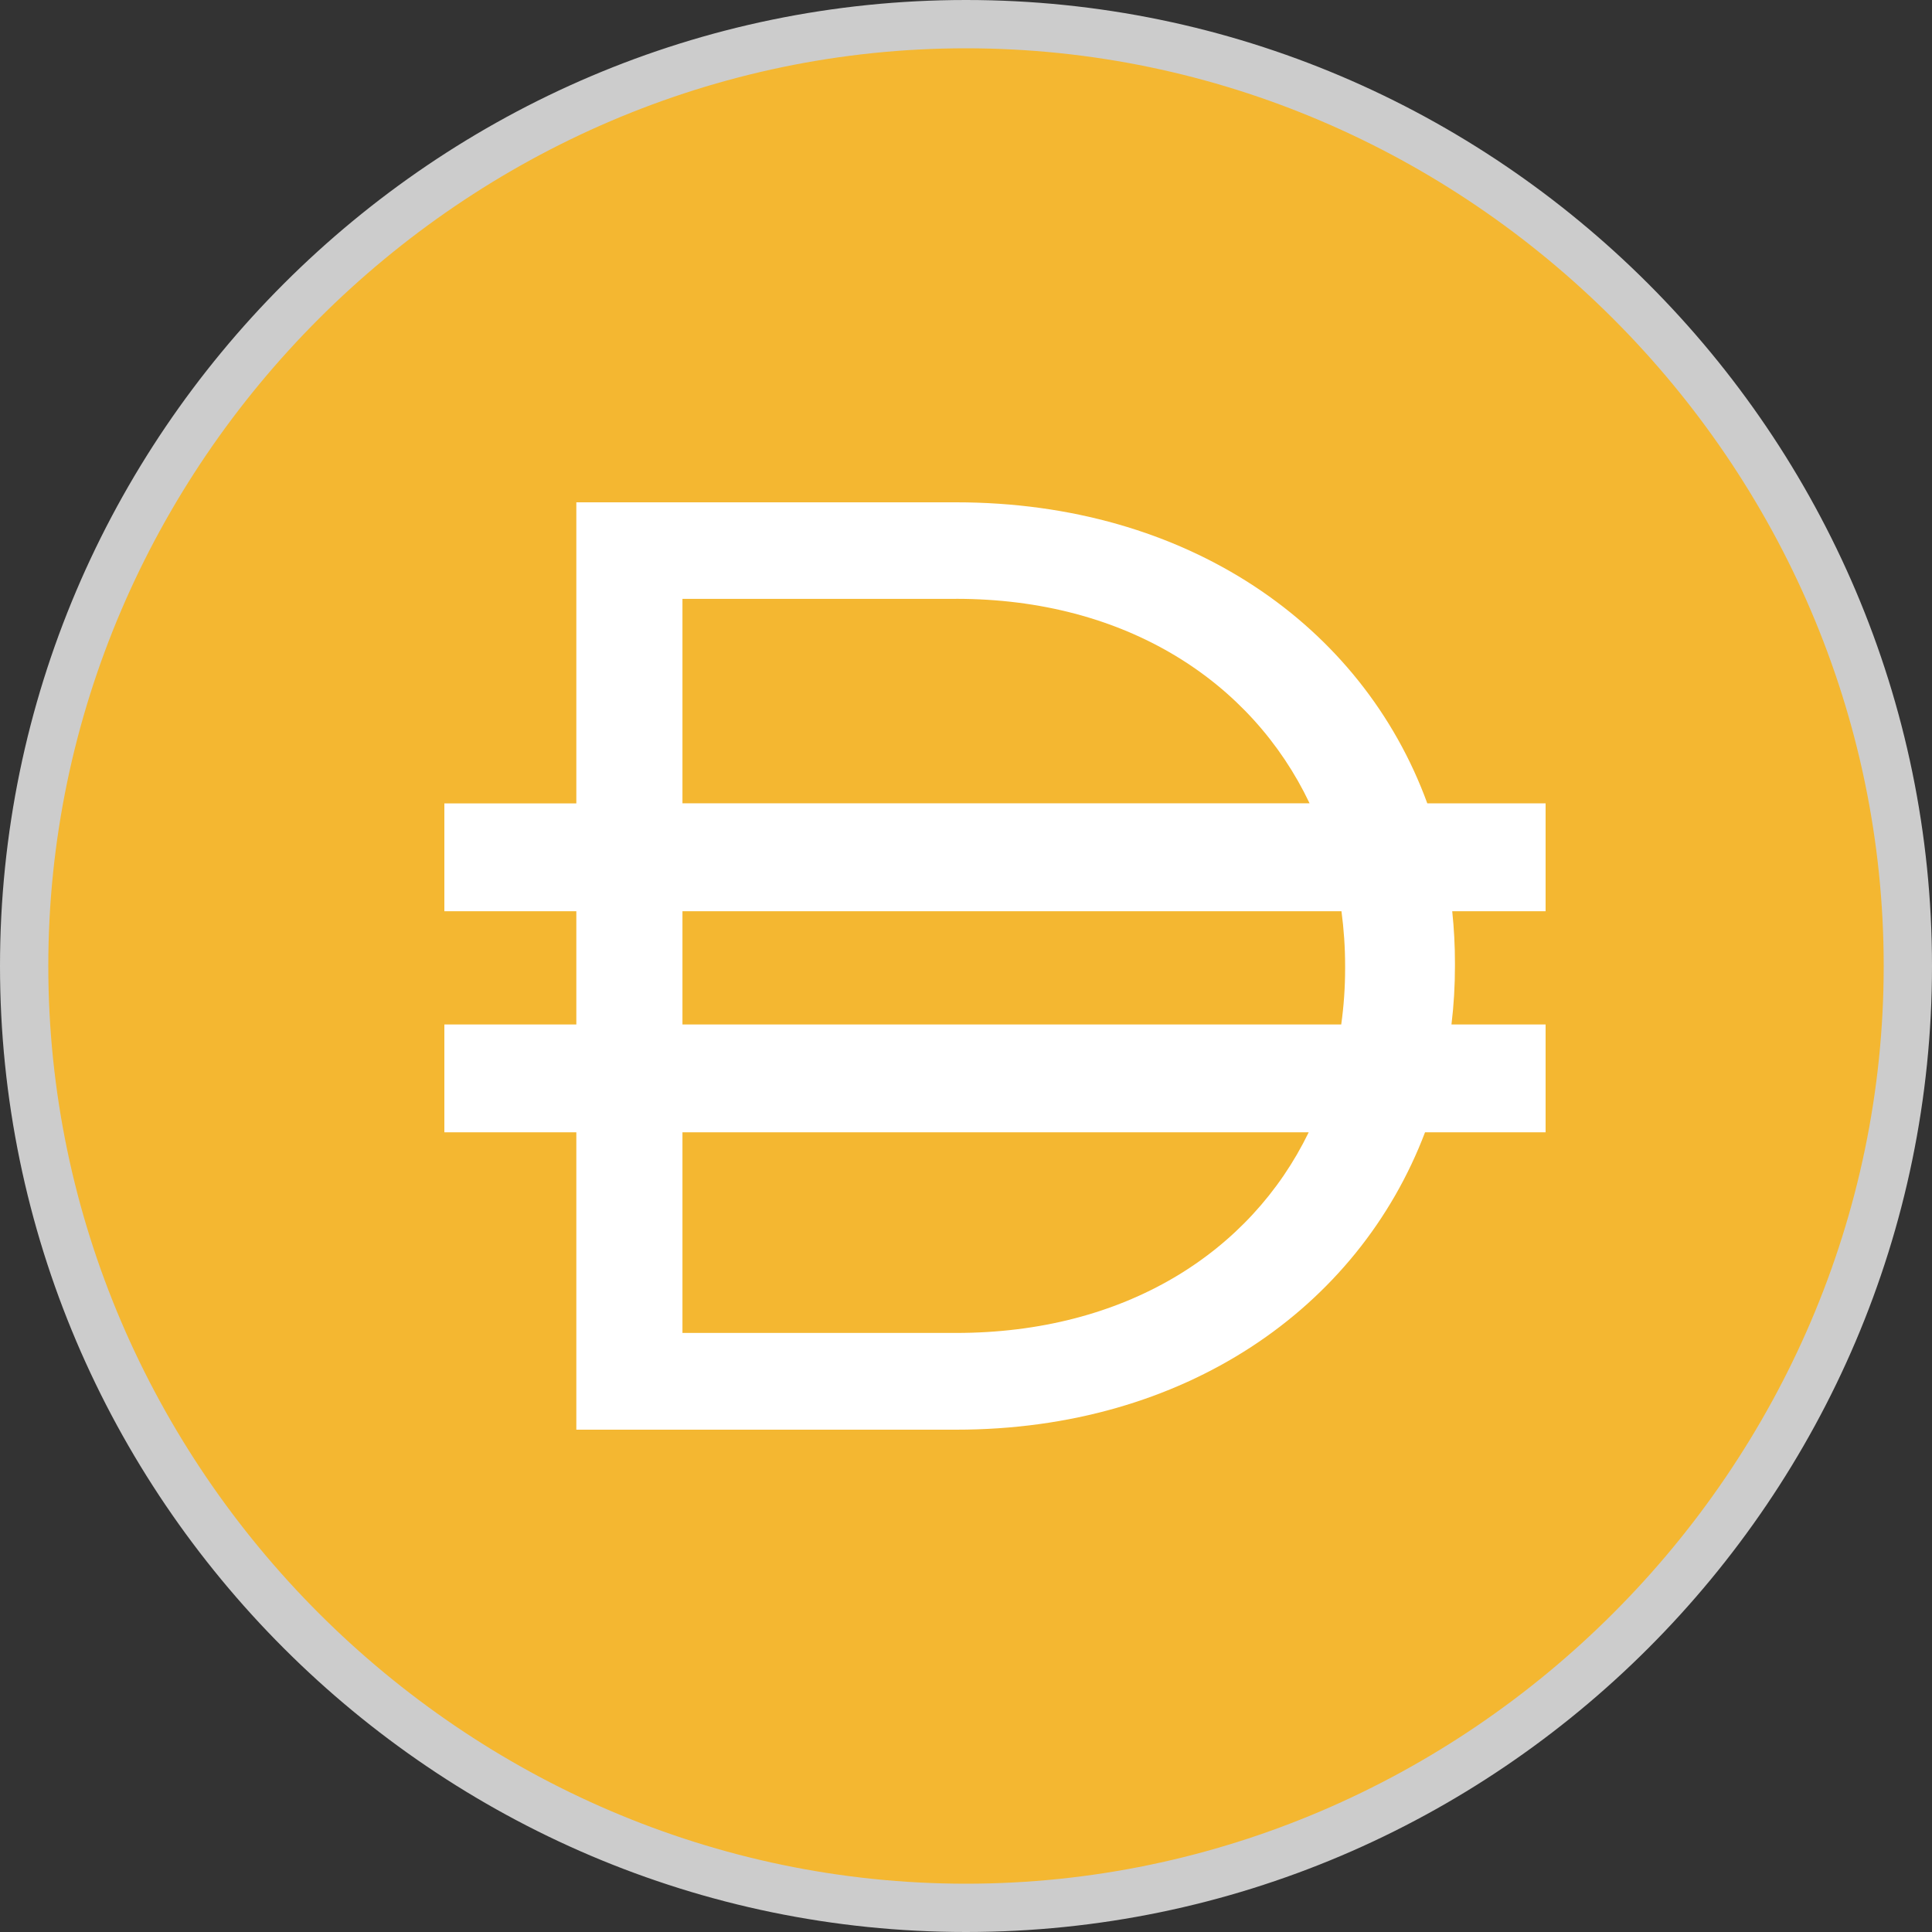 <?xml version="1.0" encoding="UTF-8" standalone="no"?>
<svg
   xmlns:dc="http://purl.org/dc/elements/1.1/"
   xmlns:cc="http://creativecommons.org/ns#"
   xmlns:rdf="http://www.w3.org/1999/02/22-rdf-syntax-ns#"
   xmlns:svg="http://www.w3.org/2000/svg"
   xmlns="http://www.w3.org/2000/svg"
   width="64"
   height="64"
   viewBox="0 0 64 64"
   version="1.1"
   id="svg624">
  <rect x="0" y="0" width="64" height="64" fill="#333333" stroke="none"/>
  <defs
     id="defs628" />
  <g
     fill="none"
     fill-rule="evenodd"
     id="g622"
     transform="matrix(1.92,0,0,1.92,1.28,1.28)">
    <circle
       fill="#f4b731"
       fill-rule="nonzero"
       cx="16"
       cy="16"
       r="16"
       id="circle618" />
    <path
       d="m 9.277,8 h 6.552 c 3.985,0 7.006,2.116 8.13,5.194 H 26 v 1.861 h -1.611 c 0.031,0.294 0.047,0.594 0.047,0.898 v 0.046 c 0,0.342 -0.02,0.68 -0.06,1.01 H 26 v 1.86 H 23.92 C 22.767,21.905 19.77,24 15.83,24 H 9.277 V 18.869 H 7 v -1.86 H 9.277 V 15.055 H 7 v -1.86 h 2.277 z m 1.831,10.869 v 3.462 h 4.72 c 2.914,0 5.078,-1.387 6.085,-3.462 z m 11.366,-1.86 H 11.108 v -1.954 h 11.37 c 0.041,0.307 0.063,0.622 0.063,0.944 v 0.045 c 0,0.329 -0.023,0.65 -0.067,0.964 z M 15.83,9.665 c 2.926,0 5.097,1.424 6.098,3.528 H 11.108 V 9.666 h 4.72 z"
       fill="#ffffff"
       id="path620" />
  </g>
  <path
     fill="#cccccc"
     d="m 32,1.6 c 16.64,0 30.4,13.76 30.4,30.4 0,16.64 -13.76,30.4 -30.4,30.4 -16.64,0 -30.4,-13.76 -30.4,-30.4 0,-16.64 13.76,-30.4 30.4,-30.4 z m 0,-1.6 C 14.4,0 0,14.4 0,32 c 0,17.6 14.4,32 32,32 17.6,0 32,-14.4 32,-32 0,-17.6 -14.4,-32 -32,-32 z"
     id="path100" />
</svg>
